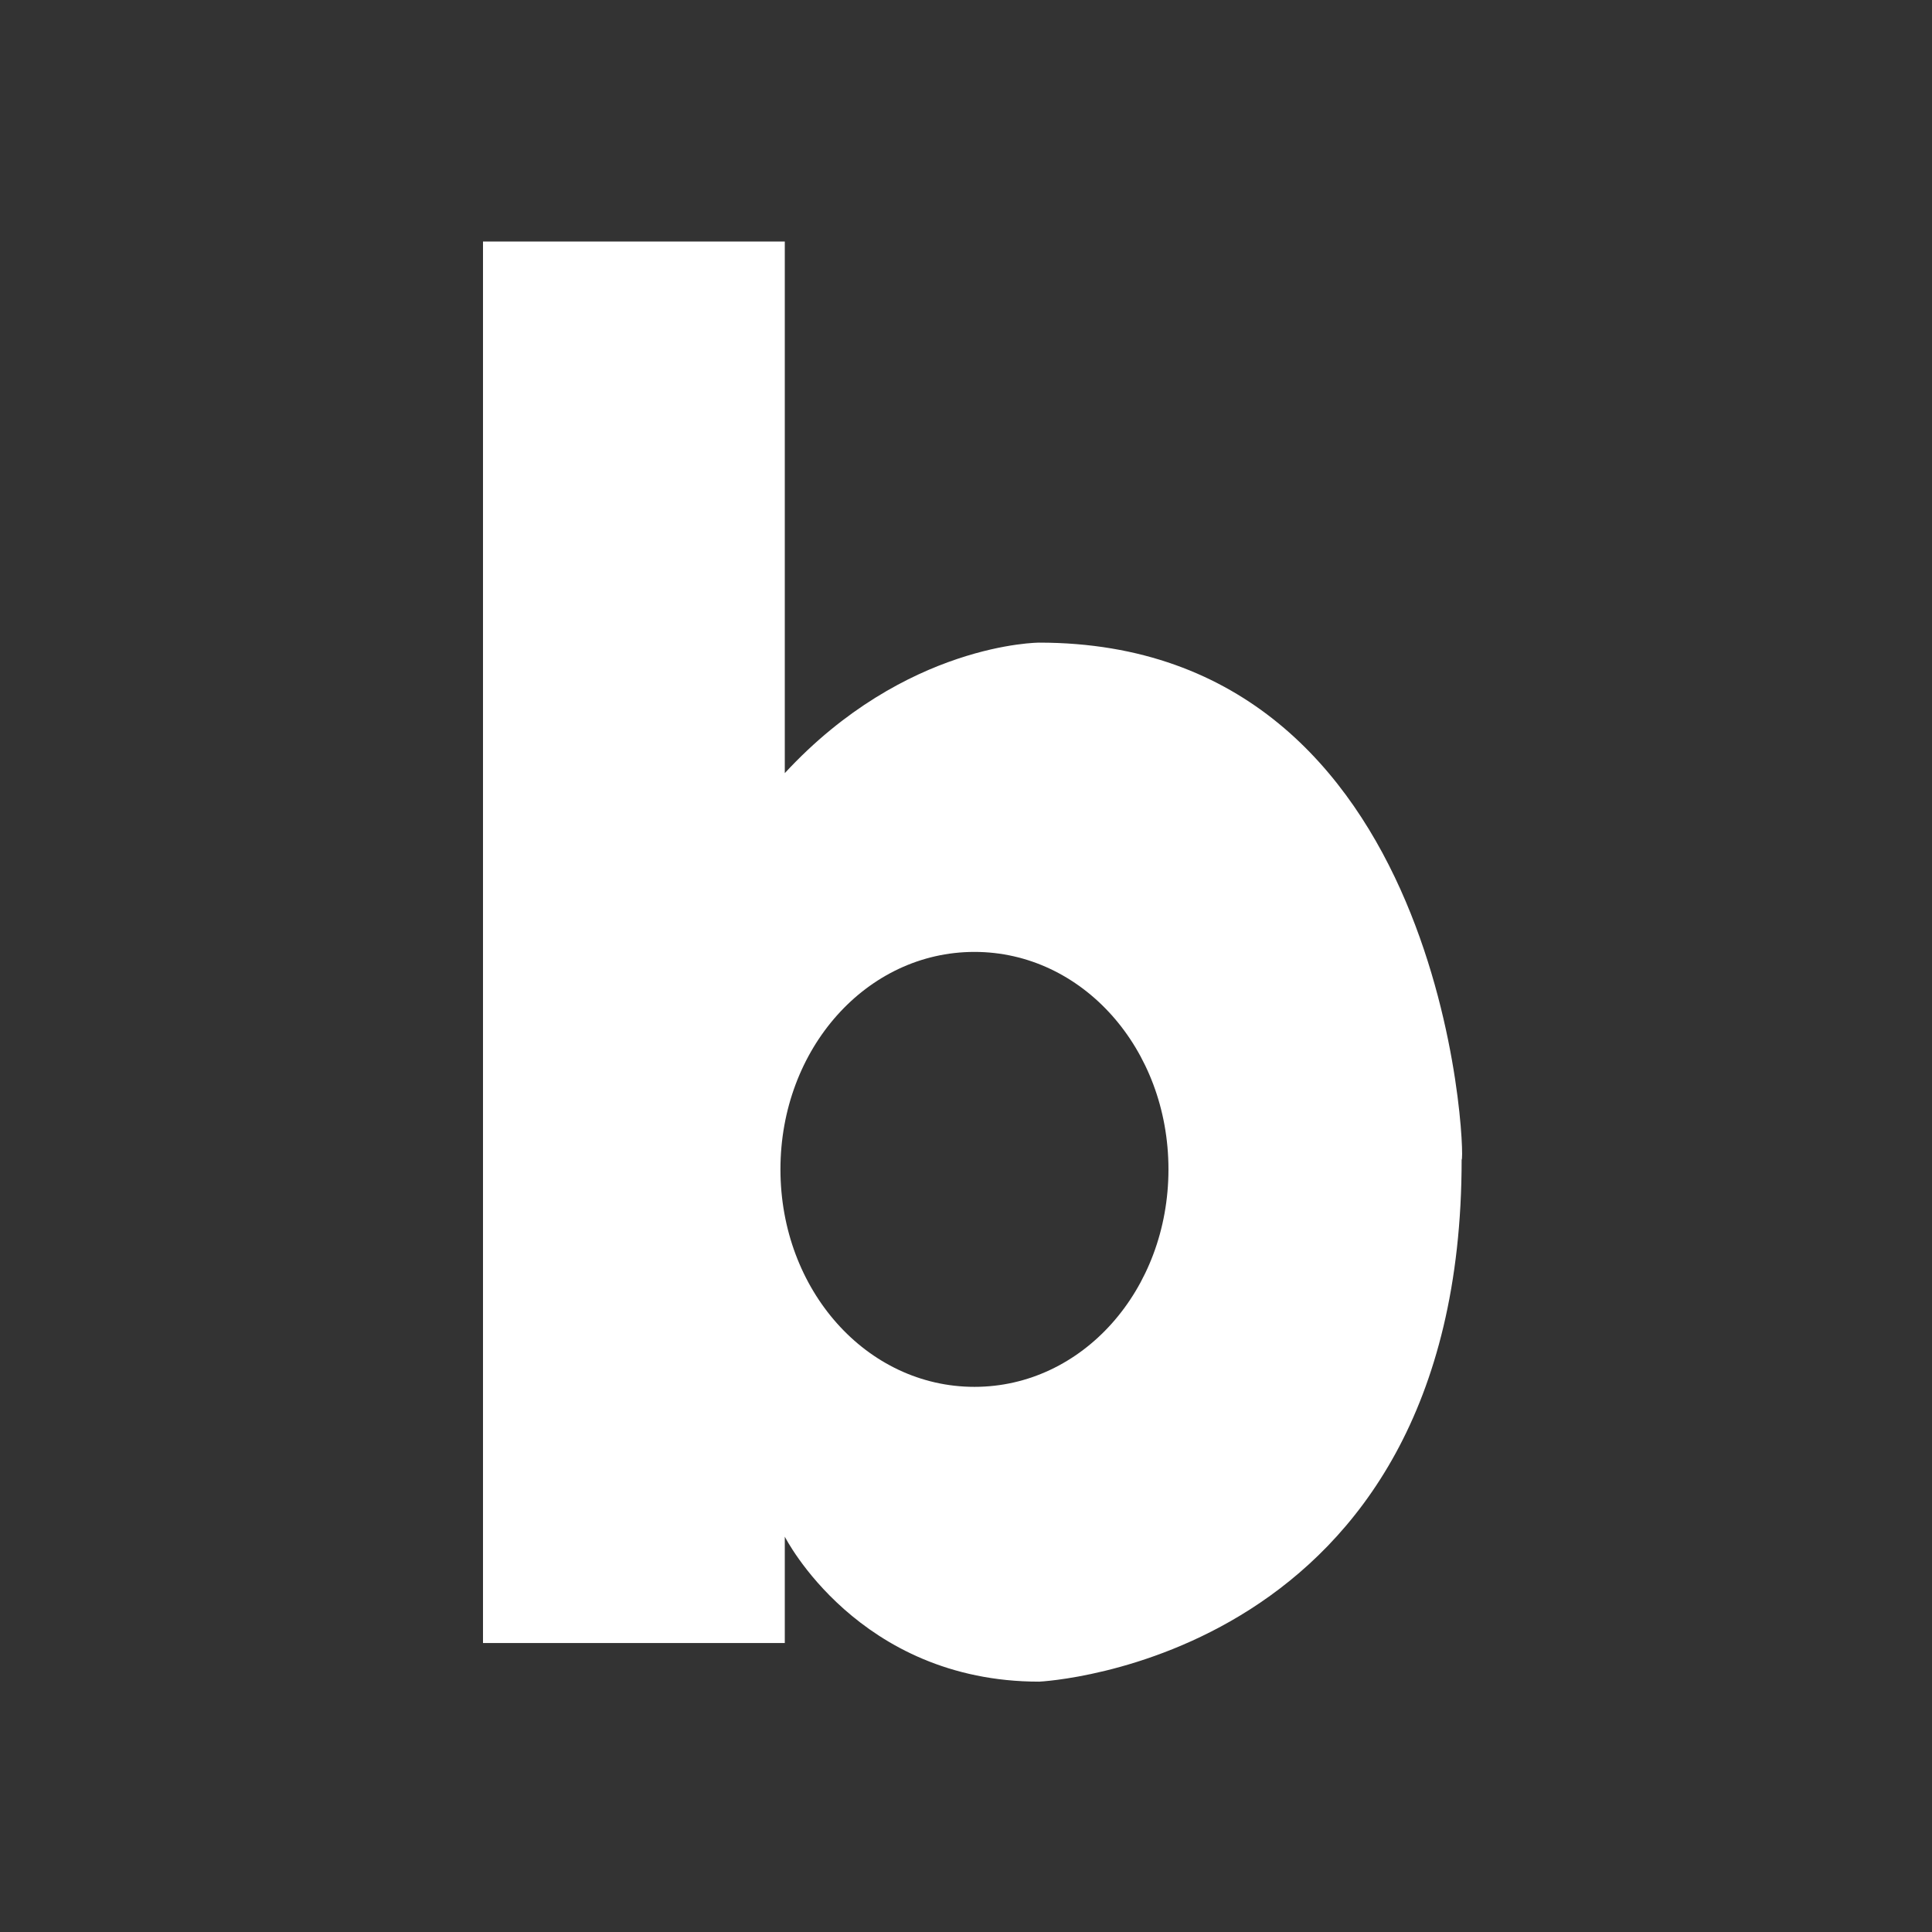 <svg width="24" height="24" viewBox="0 0 24 24" fill="none" xmlns="http://www.w3.org/2000/svg">
<rect x="0" y="0" width="24" height="24" fill="#333333" stroke="none"/>
<path d="M12.909 7.983C12.909 7.983 11.248 7.983 9.749 9.604V3H6V20.41H9.749V19.089C9.749 19.089 10.659 20.89 12.909 20.89C12.909 20.89 18.157 20.65 18.157 14.406C18.211 14.406 17.996 7.983 12.909 7.983ZM12.105 17.228C10.766 17.228 9.695 16.027 9.695 14.526C9.695 13.026 10.766 11.825 12.105 11.825C13.444 11.825 14.515 13.026 14.515 14.526C14.515 16.027 13.444 17.228 12.105 17.228Z" fill="white"/>
</svg>
